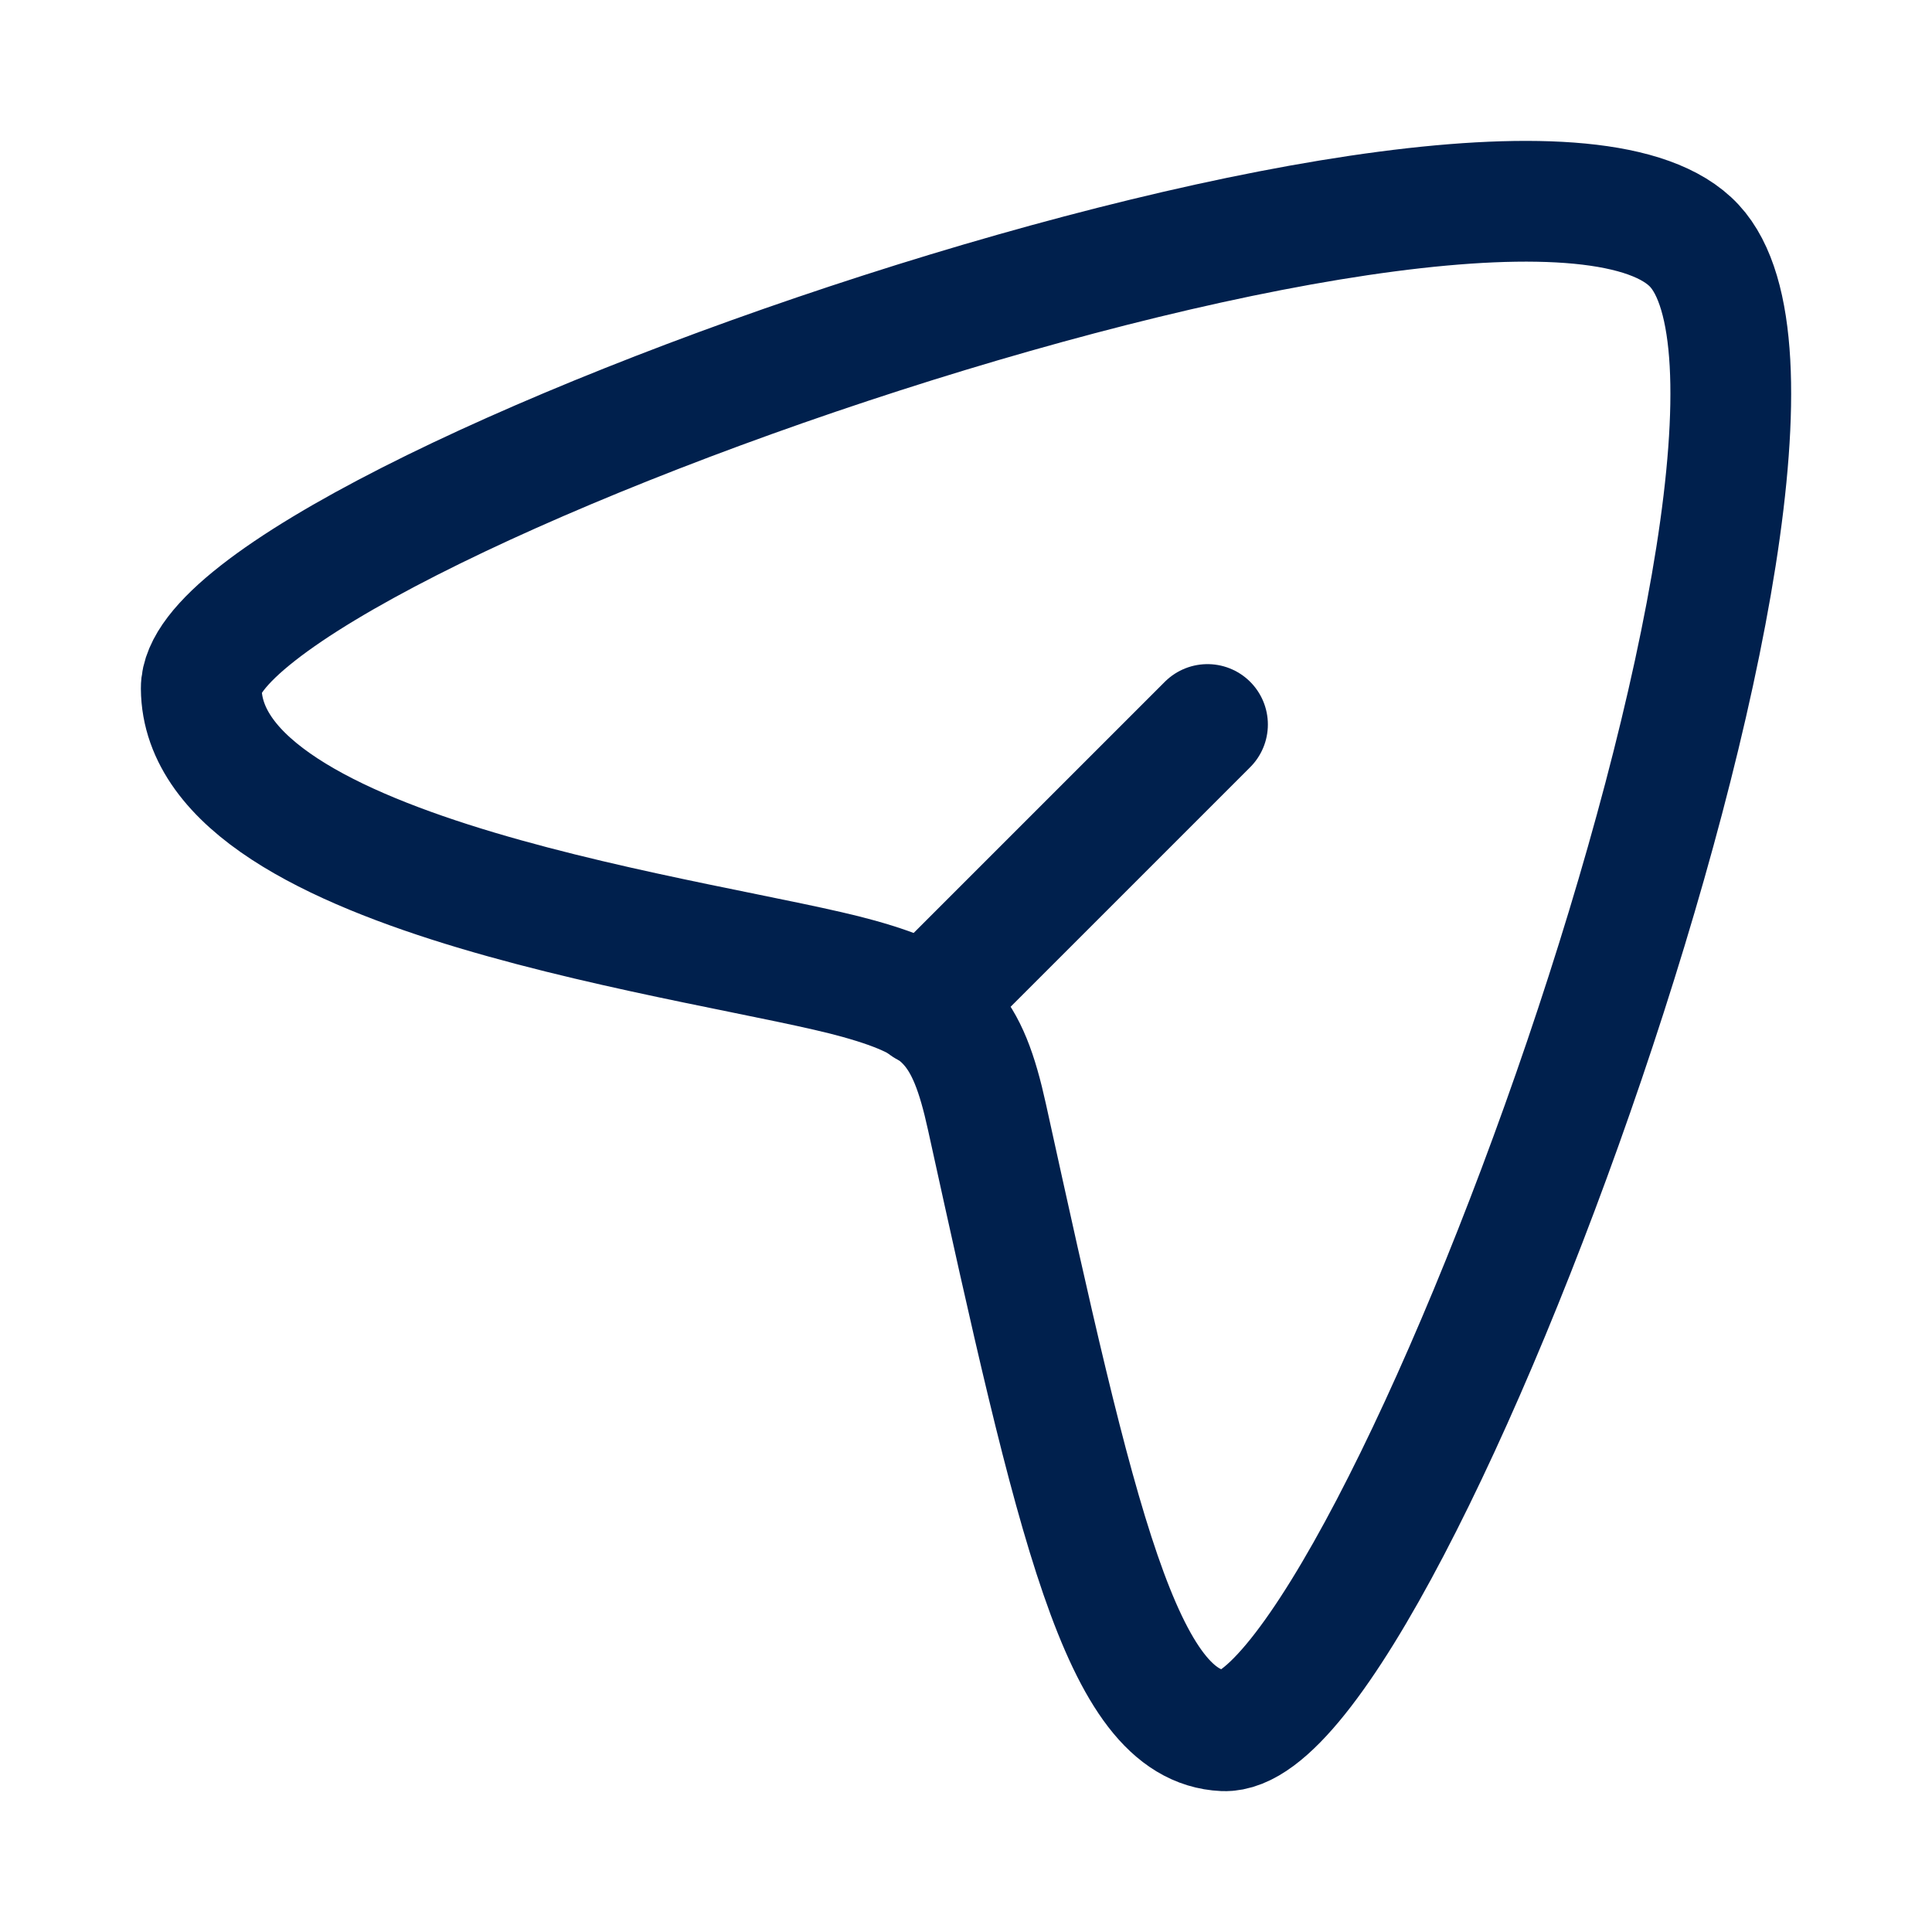 <?xml version="1.0" encoding="utf-8"?>
<!-- Generator: Adobe Illustrator 16.0.0, SVG Export Plug-In . SVG Version: 6.00 Build 0)  -->
<!DOCTYPE svg PUBLIC "-//W3C//DTD SVG 1.1//EN" "http://www.w3.org/Graphics/SVG/1.1/DTD/svg11.dtd">
<svg version="1.1" id="Layer_1" xmlns="http://www.w3.org/2000/svg" xmlns:xlink="http://www.w3.org/1999/xlink" x="0px" y="0px"
	 width="24px" height="24px" viewBox="0 0 24 24" enable-background="new 0 0 24 24" xml:space="preserve">
<path fill="none" stroke="#00204D" stroke-width="1.5" d="M21.048,3.053C18.869,0.708,2.486,6.453,2.5,8.551
	c0.015,2.379,6.398,3.111,8.167,3.607c1.064,0.298,1.349,0.604,1.594,1.72c1.111,5.053,1.668,7.565,2.94,7.622
	C17.229,21.59,23.174,5.342,21.048,3.053z"/>
<path fill="none" stroke="#00204D" stroke-width="1.5" stroke-linecap="round" stroke-linejoin="round" d="M11.5,12.5L15,9"/>
</svg>
